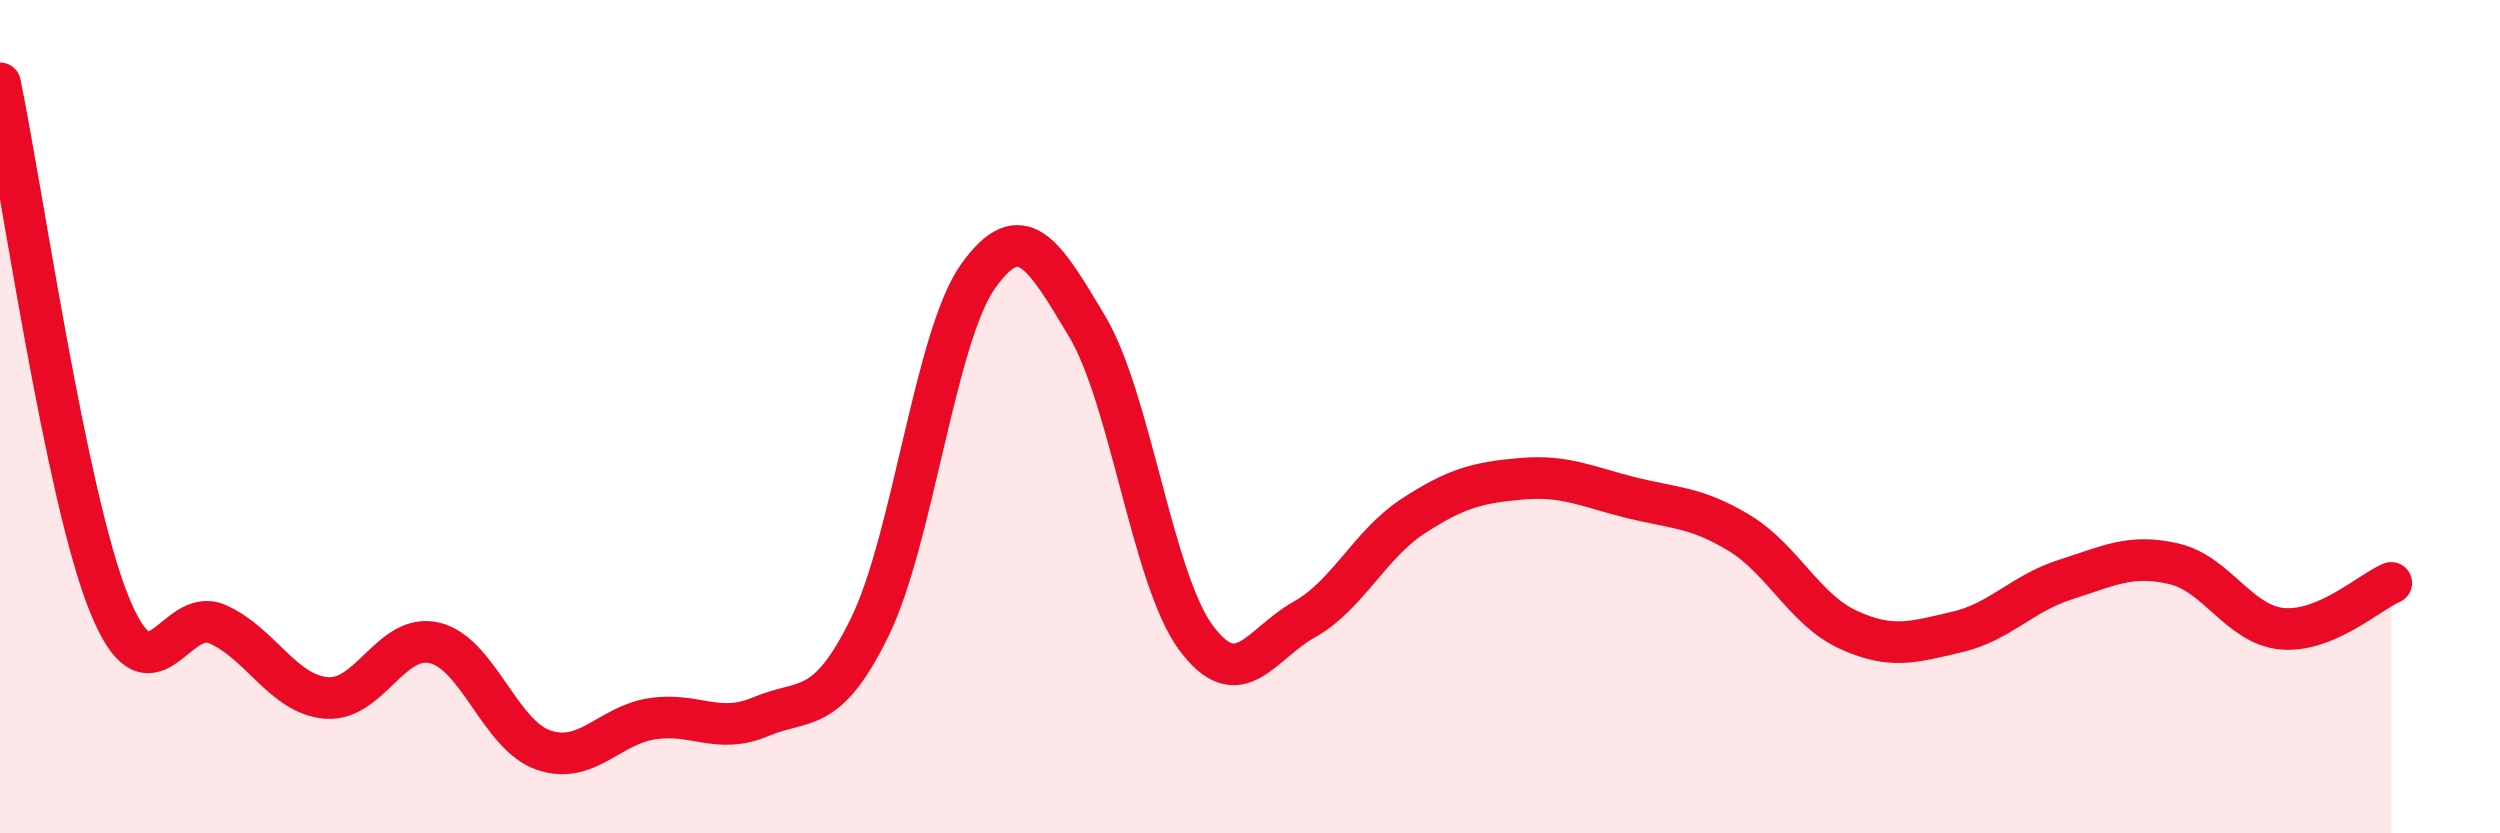 
    <svg width="60" height="20" viewBox="0 0 60 20" xmlns="http://www.w3.org/2000/svg">
      <path
        d="M 0,2 C 0.52,4.49 1.57,11.87 2.61,14.47 C 3.65,17.07 4.18,14.52 5.22,14.98 C 6.26,15.44 6.79,16.66 7.83,16.75 C 8.87,16.84 9.39,15.18 10.43,15.43 C 11.47,15.68 12,17.64 13.04,18 C 14.08,18.36 14.61,17.41 15.65,17.25 C 16.69,17.09 17.22,17.64 18.26,17.2 C 19.3,16.76 19.83,17.18 20.87,15.06 C 21.91,12.94 22.44,8.07 23.48,6.62 C 24.52,5.17 25.05,6.09 26.09,7.83 C 27.13,9.57 27.66,13.89 28.7,15.3 C 29.74,16.71 30.26,15.45 31.3,14.87 C 32.34,14.29 32.87,13.07 33.91,12.39 C 34.95,11.71 35.48,11.58 36.52,11.49 C 37.56,11.4 38.09,11.68 39.13,11.94 C 40.17,12.2 40.7,12.16 41.74,12.79 C 42.78,13.42 43.31,14.63 44.35,15.11 C 45.39,15.59 45.92,15.41 46.96,15.17 C 48,14.93 48.53,14.24 49.57,13.91 C 50.61,13.58 51.13,13.29 52.17,13.53 C 53.21,13.77 53.74,15 54.78,15.09 C 55.82,15.18 56.87,14.21 57.39,13.99L57.39 20L0 20Z"
        fill="#EB0A25"
        opacity="0.1"
        stroke-linecap="round"
        stroke-linejoin="round"
      />
      <path
        d="M 0,2 C 0.52,4.49 1.57,11.87 2.61,14.47 C 3.65,17.07 4.18,14.52 5.22,14.98 C 6.26,15.44 6.79,16.66 7.83,16.75 C 8.87,16.84 9.39,15.18 10.43,15.43 C 11.47,15.68 12,17.64 13.04,18 C 14.08,18.36 14.61,17.41 15.65,17.25 C 16.69,17.09 17.22,17.64 18.26,17.2 C 19.3,16.76 19.83,17.18 20.87,15.06 C 21.91,12.94 22.44,8.07 23.48,6.62 C 24.52,5.17 25.05,6.09 26.09,7.83 C 27.13,9.57 27.66,13.89 28.7,15.3 C 29.74,16.71 30.26,15.45 31.3,14.87 C 32.34,14.29 32.87,13.07 33.91,12.39 C 34.95,11.71 35.48,11.58 36.52,11.49 C 37.56,11.4 38.09,11.68 39.13,11.94 C 40.17,12.2 40.7,12.16 41.74,12.79 C 42.78,13.42 43.31,14.63 44.35,15.11 C 45.39,15.59 45.92,15.41 46.96,15.17 C 48,14.93 48.53,14.24 49.57,13.91 C 50.61,13.58 51.13,13.29 52.17,13.53 C 53.21,13.77 53.74,15 54.78,15.09 C 55.82,15.18 56.87,14.21 57.39,13.99"
        stroke="#EB0A25"
        stroke-width="1"
        fill="none"
        stroke-linecap="round"
        stroke-linejoin="round"
      />
    </svg>
  